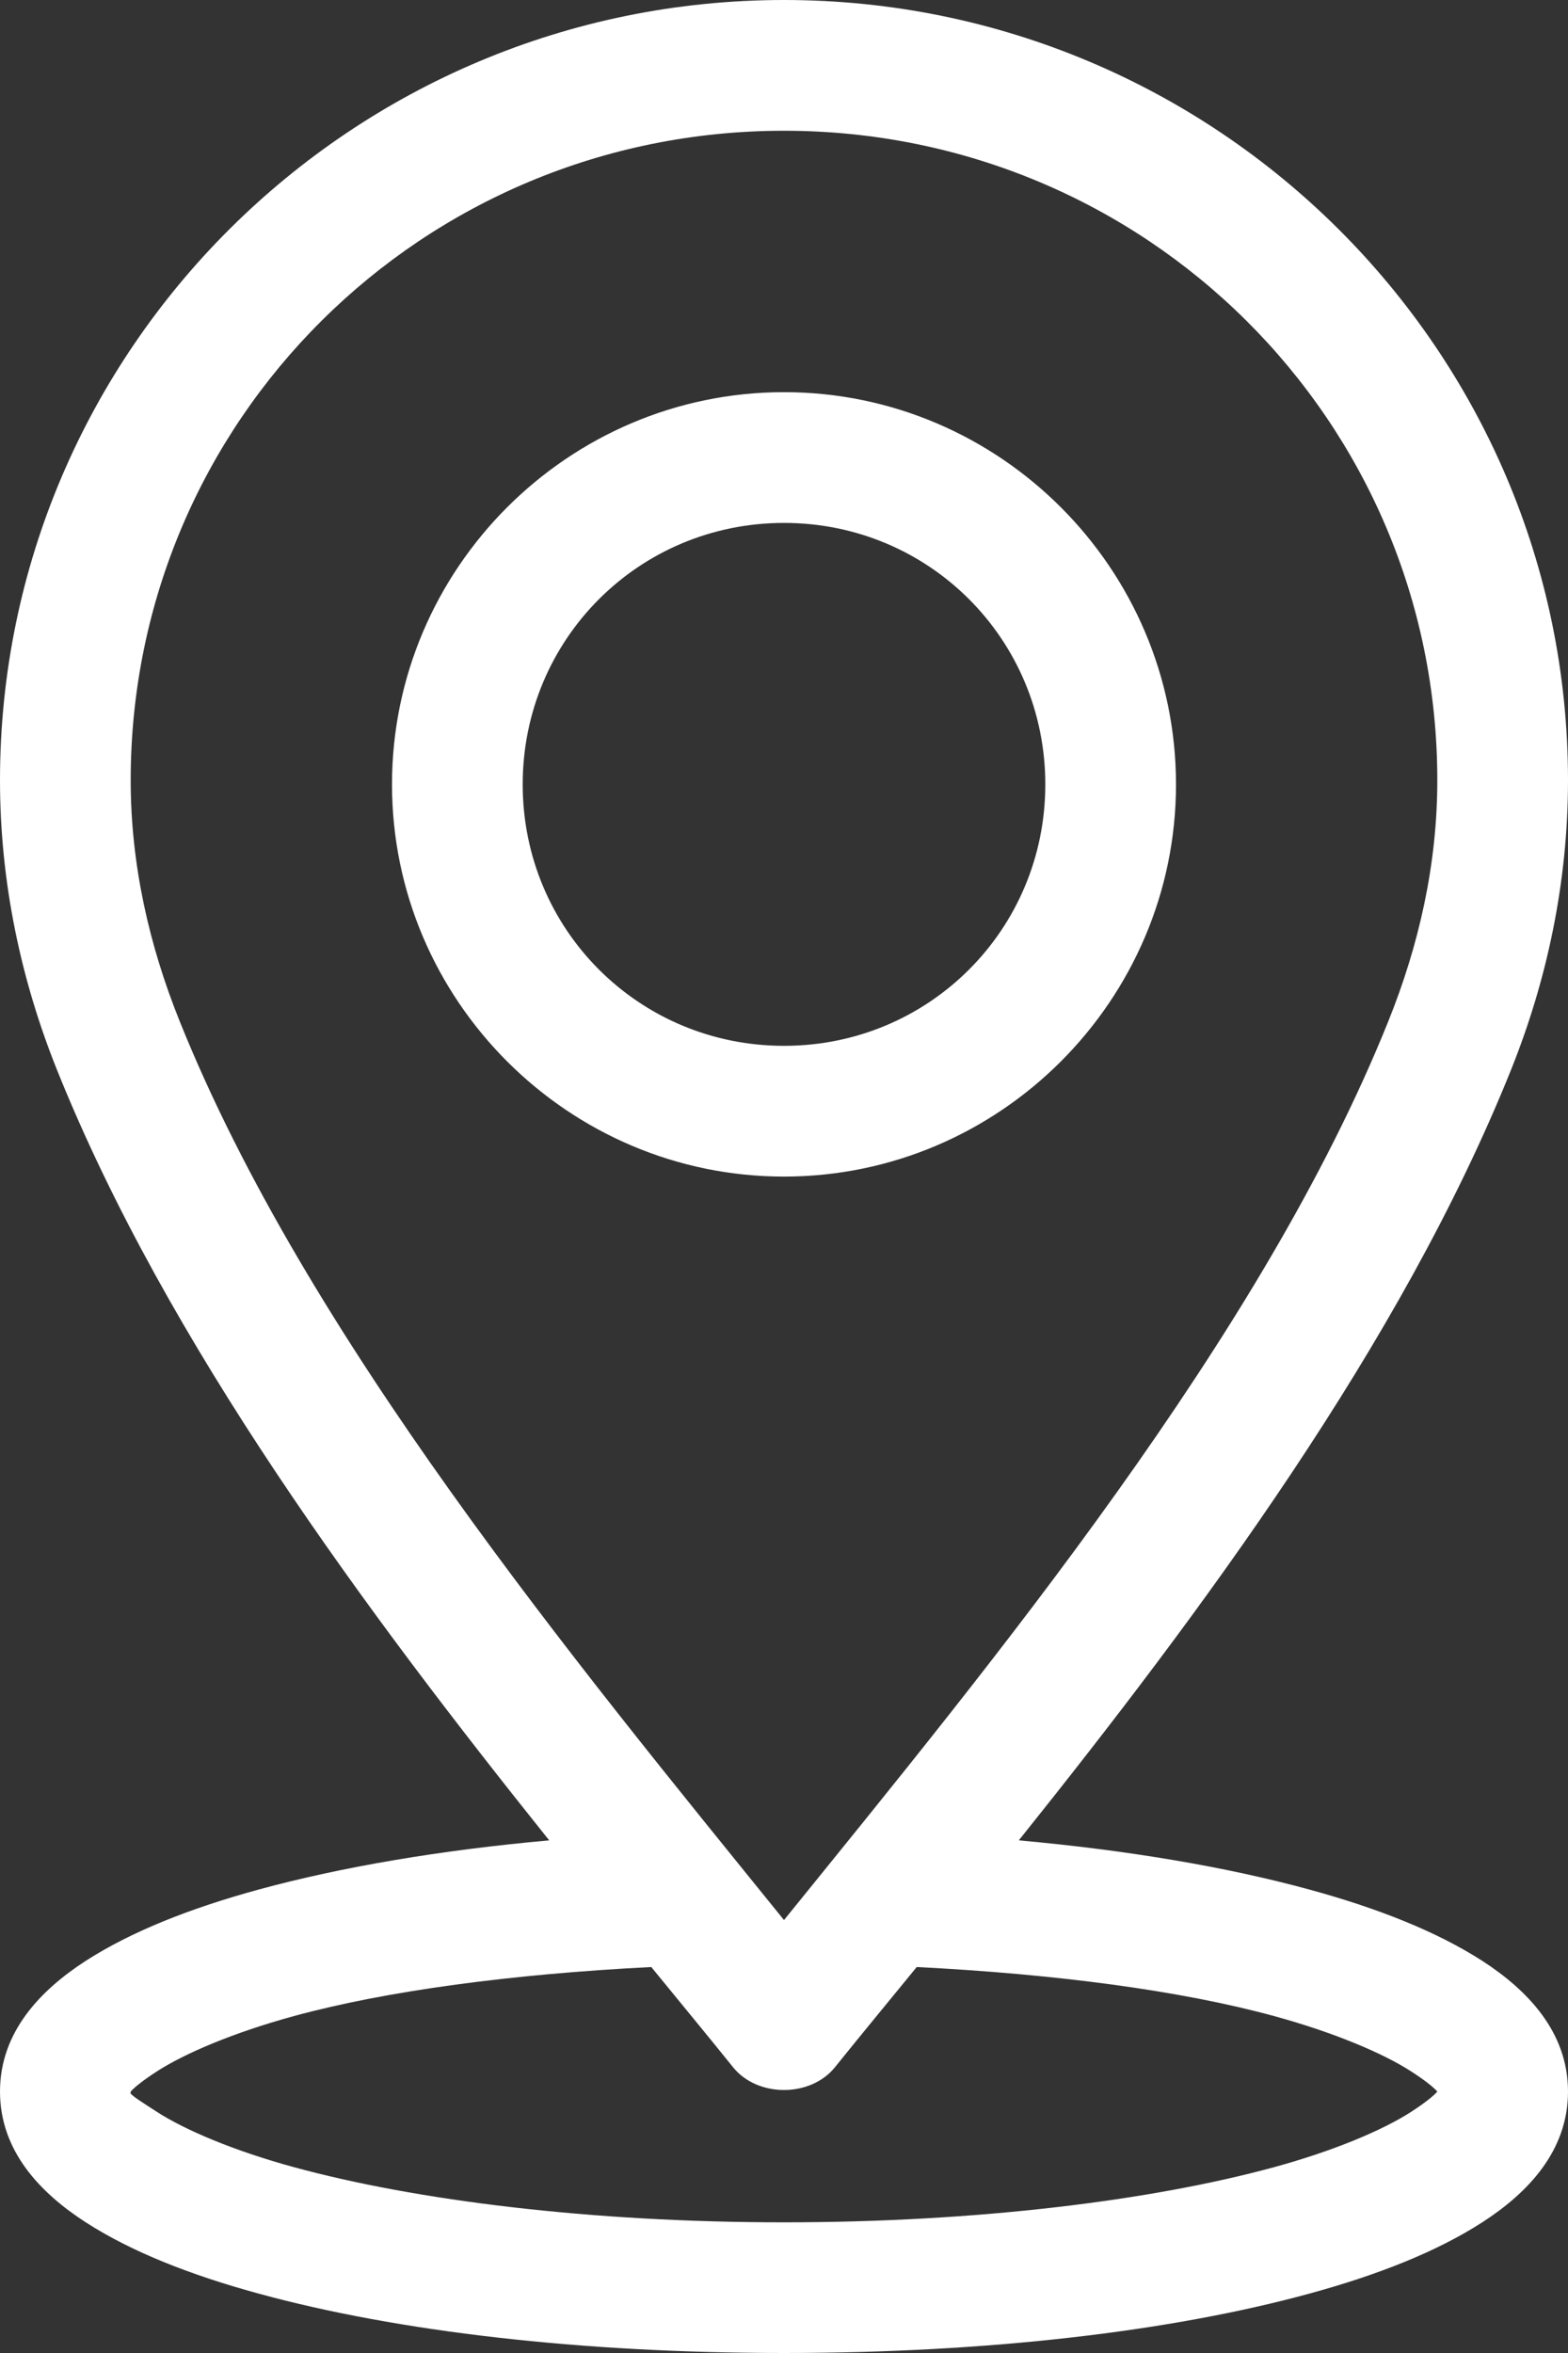 <svg width="20" height="30" viewBox="0 0 20 30" fill="none" xmlns="http://www.w3.org/2000/svg">
<rect x="0" y="0" width="20" height="30" fill="#333333" stroke="none"/>
<path d="M10 0C4.489 0 0 4.458 0 9.948C0 11.265 0.274 12.514 0.729 13.646C2.133 17.137 4.681 20.561 7.005 23.464C5.617 23.589 4.357 23.803 3.307 24.089C2.426 24.329 1.674 24.627 1.094 25C0.514 25.375 0 25.909 0 26.667C0 27.425 0.514 27.96 1.094 28.334C1.674 28.708 2.426 29.005 3.307 29.245C5.07 29.726 7.407 30 10 30C12.593 30 14.93 29.726 16.693 29.245C17.574 29.005 18.326 28.708 18.906 28.334C19.486 27.96 20 27.425 20 26.667C20 25.909 19.486 25.375 18.906 25C18.326 24.627 17.574 24.329 16.693 24.089C15.64 23.802 14.387 23.59 12.995 23.464C15.319 20.561 17.867 17.137 19.271 13.646C19.726 12.514 20 11.265 20 9.948C20 4.458 15.511 0 10 0ZM10 1.667C14.614 1.667 18.333 5.363 18.333 9.948C18.333 11.027 18.096 12.057 17.708 13.021C16.094 17.037 12.675 21.176 10 24.48C7.325 21.176 3.906 17.037 2.292 13.021C1.904 12.057 1.667 11.027 1.667 9.948C1.667 5.363 5.386 1.667 10 1.667ZM10 5C7.248 5 5 7.249 5 10.001C5 12.752 7.248 15.001 10 15.001C12.752 15.001 15 12.752 15 10.001C15 7.249 12.752 5 10 5ZM10 6.667C11.851 6.667 13.333 8.15 13.333 10.001C13.333 11.851 11.851 13.334 10 13.334C8.149 13.334 6.667 11.851 6.667 10.001C6.667 8.15 8.149 6.667 10 6.667ZM8.307 25.079C8.654 25.504 9.033 25.962 9.349 26.355C9.66 26.744 10.34 26.744 10.651 26.355C10.967 25.962 11.346 25.504 11.693 25.079C13.473 25.169 15.064 25.38 16.25 25.704C17.027 25.916 17.647 26.183 17.995 26.407C18.221 26.552 18.308 26.637 18.333 26.667C18.308 26.697 18.221 26.782 17.995 26.928C17.647 27.152 17.027 27.419 16.25 27.631C14.695 28.055 12.47 28.334 10 28.334C7.53 28.334 5.305 28.055 3.75 27.631C2.972 27.419 2.353 27.152 2.005 26.928C1.814 26.804 1.703 26.735 1.667 26.693C1.662 26.697 1.667 26.684 1.667 26.667C1.692 26.637 1.779 26.553 2.005 26.407C2.353 26.183 2.972 25.916 3.75 25.704C4.934 25.381 6.532 25.169 8.307 25.079Z" fill="white"/>
</svg>
